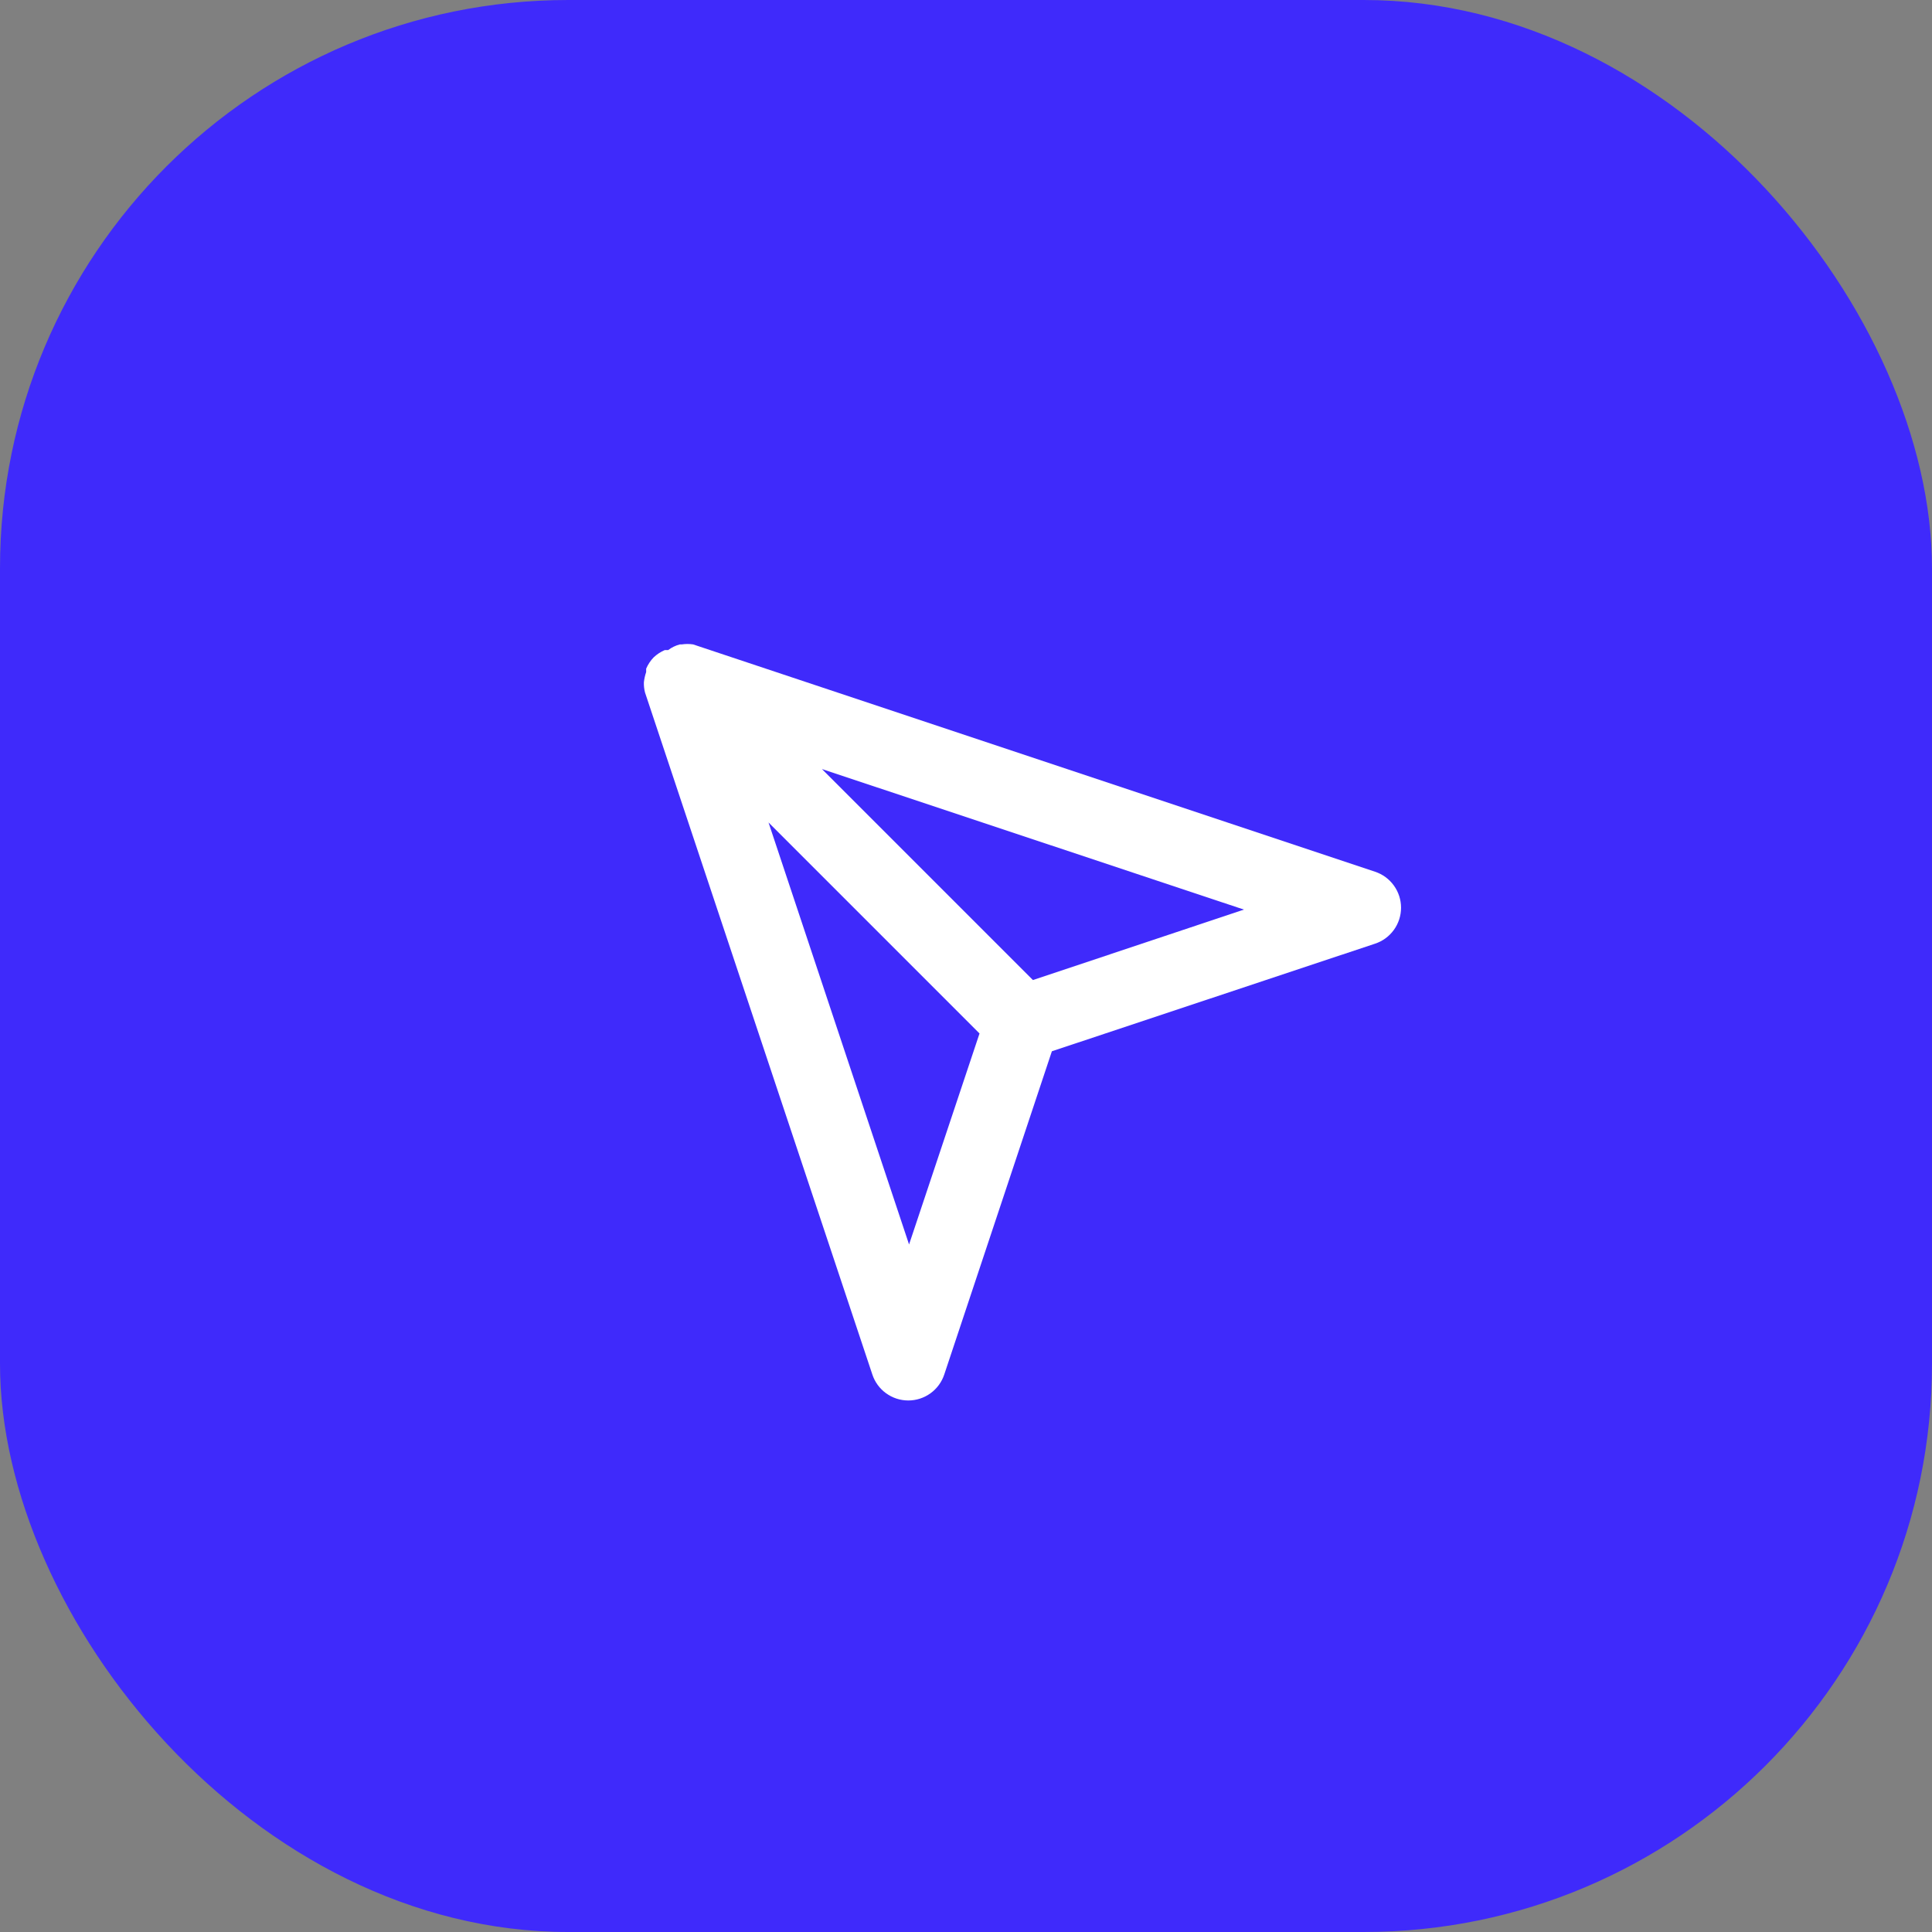 <svg width="51" height="51" viewBox="0 0 51 51" fill="none" xmlns="http://www.w3.org/2000/svg">
<rect x="0" y="0" width="51" height="51" fill="#808080" stroke="none"/>
<rect width="51" height="51" rx="15" fill="#3F2AFB"/>
<path d="M16.997 18.011C17.007 17.919 17.027 17.829 17.057 17.741V17.651C17.105 17.54 17.172 17.438 17.257 17.351C17.341 17.272 17.44 17.207 17.547 17.161H17.637C17.729 17.091 17.834 17.04 17.947 17.011H17.997C18.096 16.996 18.197 16.996 18.297 17.011L36.297 23.011C36.497 23.077 36.671 23.204 36.794 23.375C36.918 23.546 36.984 23.751 36.984 23.961C36.984 24.172 36.918 24.377 36.794 24.548C36.671 24.718 36.497 24.846 36.297 24.911L27.767 27.751L24.927 36.281C24.861 36.481 24.734 36.656 24.563 36.779C24.392 36.903 24.187 36.969 23.977 36.969C23.766 36.969 23.561 36.903 23.39 36.779C23.22 36.656 23.092 36.481 23.027 36.281L17.027 18.281C17.004 18.193 16.994 18.102 16.997 18.011ZM21.697 20.301L27.267 25.871L32.837 24.011L21.697 20.301ZM23.997 32.851L25.857 27.281L20.287 21.711L23.997 32.851Z" fill="white"/>
</svg>
